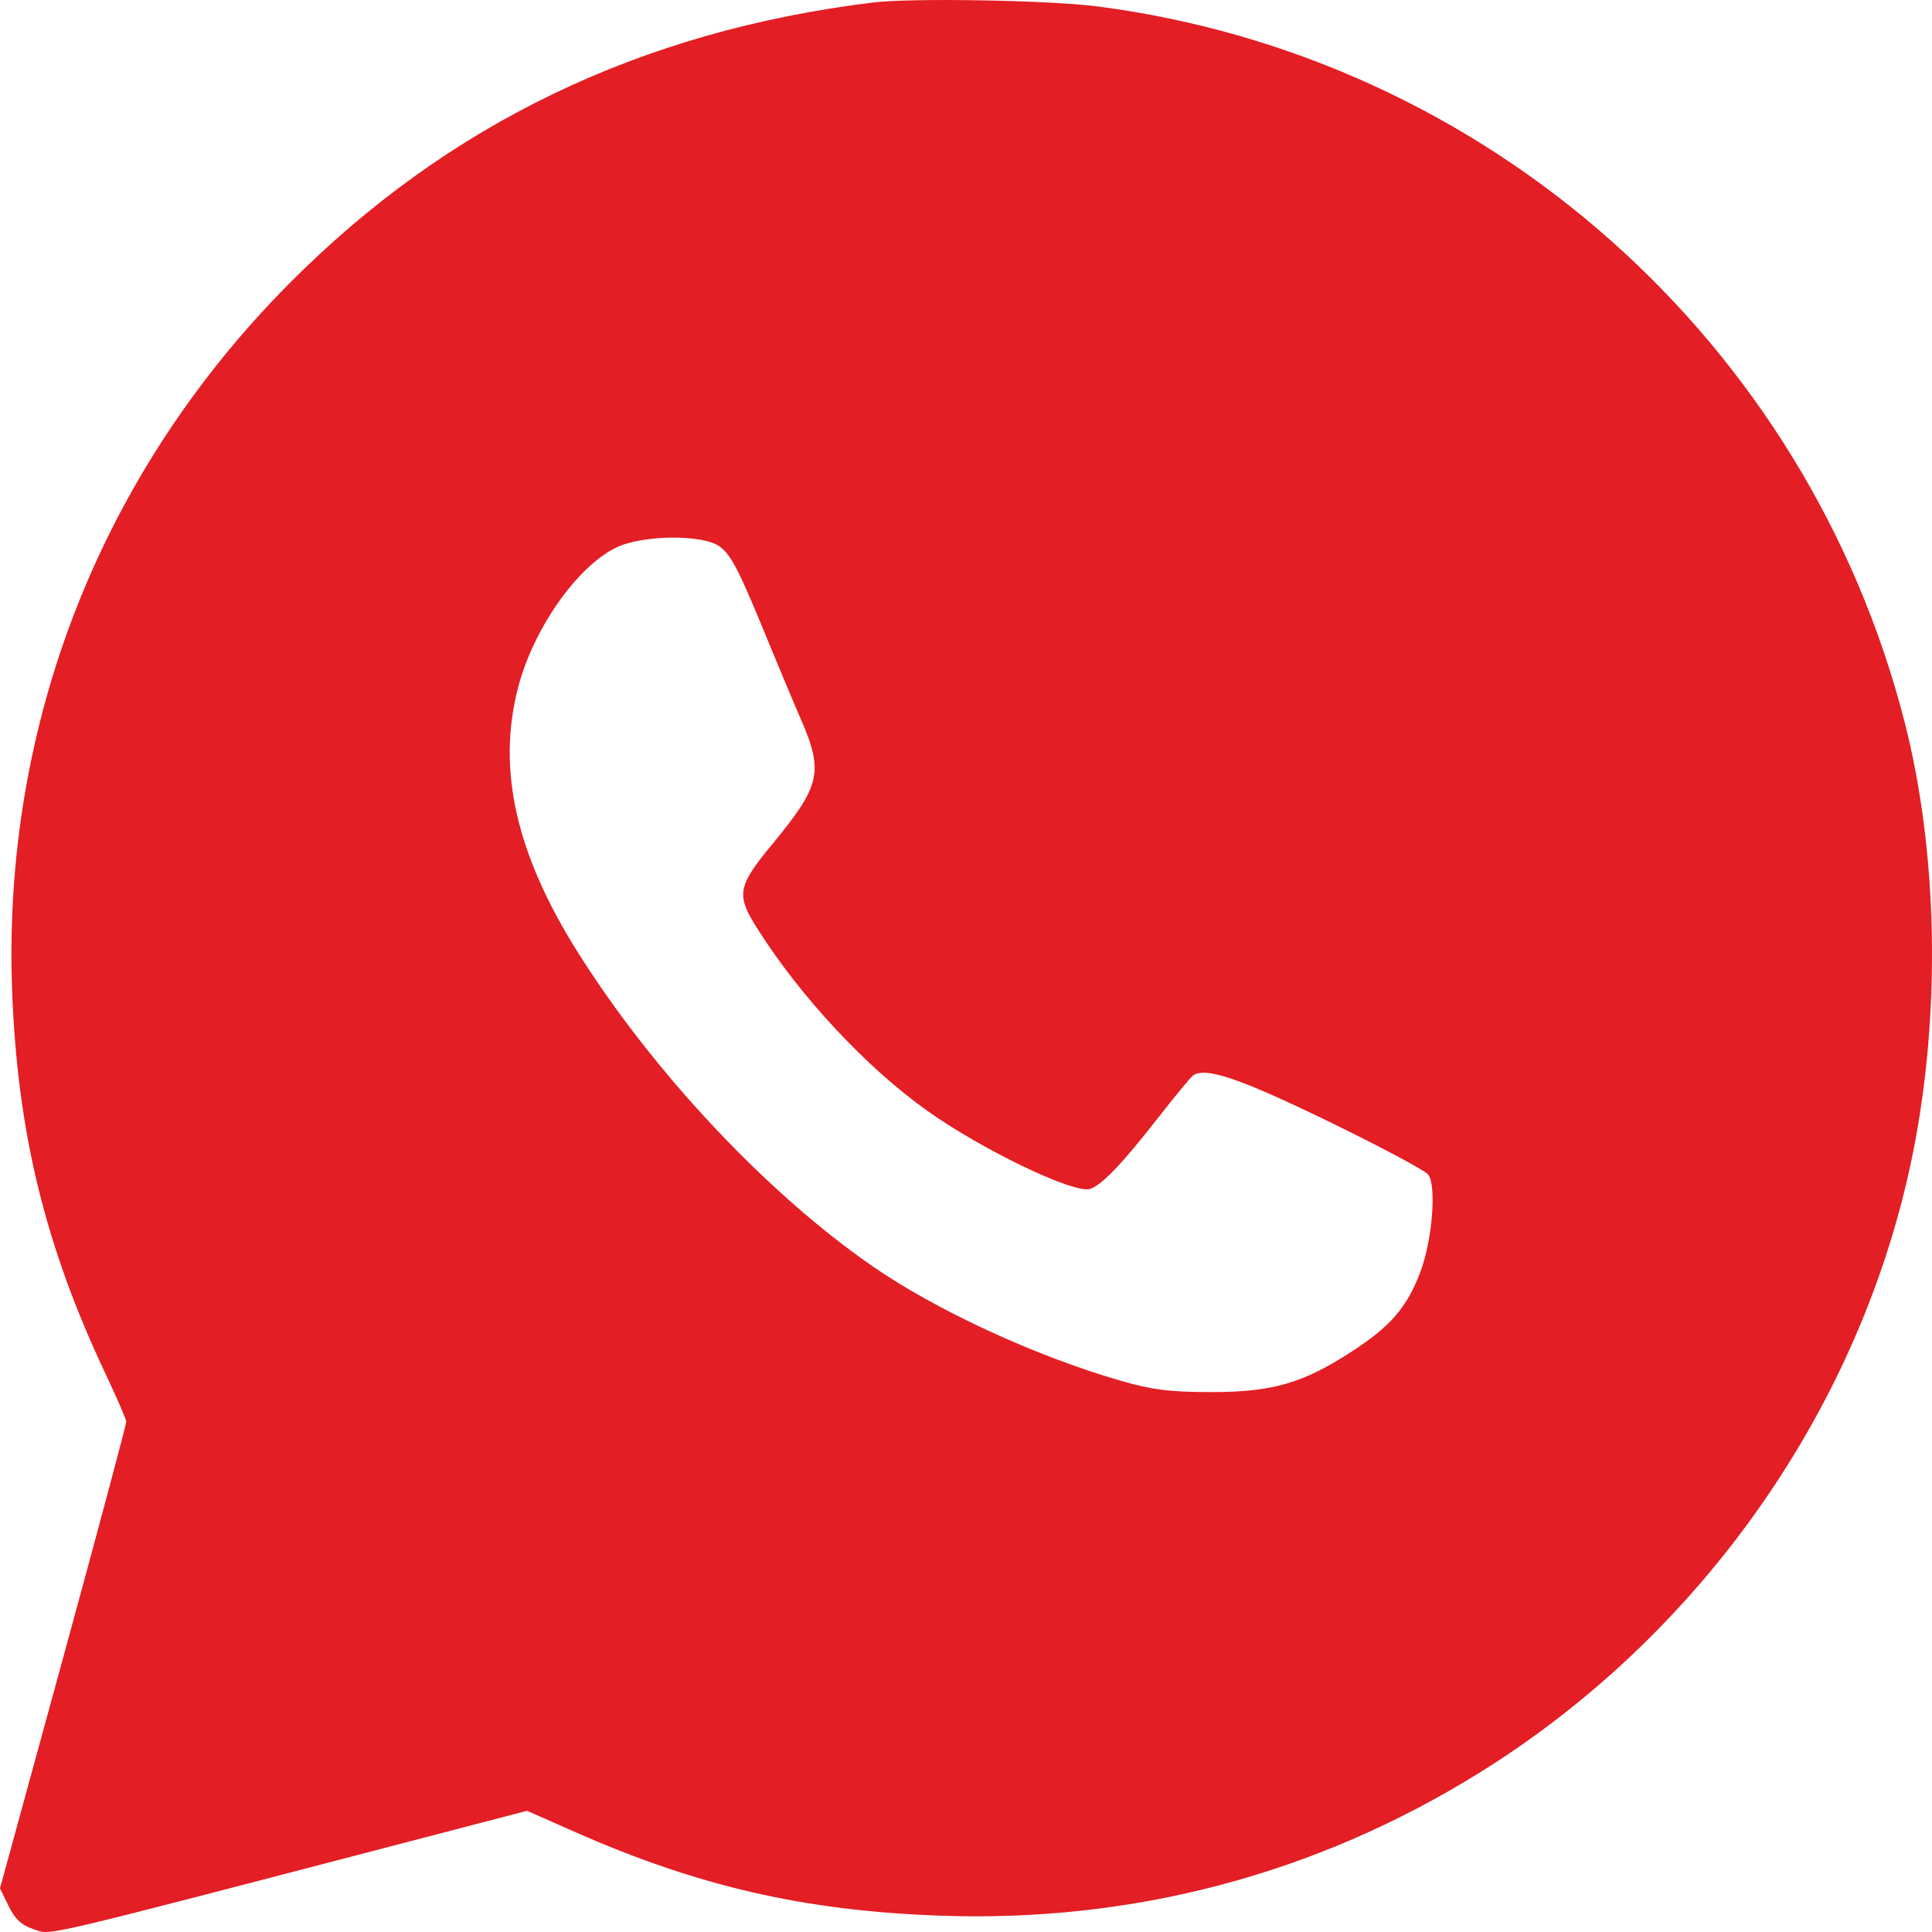 <svg width="26" height="26" viewBox="0 0 26 26" fill="none" xmlns="http://www.w3.org/2000/svg">
<path fill-rule="evenodd" clip-rule="evenodd" d="M11.746 0.034C8.622 0.417 6.027 1.666 3.893 3.815C1.355 6.37 0.032 9.744 0.163 13.326C0.233 15.232 0.607 16.767 1.42 18.488C1.572 18.809 1.697 19.099 1.699 19.133C1.7 19.167 1.319 20.594 0.851 22.304L0 25.413L0.117 25.652C0.204 25.83 0.293 25.911 0.46 25.965C0.7 26.044 0.407 26.113 5.88 24.685L7.093 24.369L7.727 24.649C9.39 25.385 10.825 25.715 12.646 25.78C15.241 25.874 17.7 25.225 19.893 23.867C22.9 22.006 25.063 18.916 25.745 15.508C26.121 13.625 26.079 11.469 25.633 9.723C24.319 4.588 20.013 0.767 14.774 0.087C14.117 0.002 12.271 -0.03 11.746 0.034ZM9.693 7.36C9.849 7.483 9.95 7.683 10.361 8.687C10.5 9.025 10.684 9.464 10.771 9.663C11.088 10.39 11.048 10.568 10.383 11.373C9.925 11.928 9.905 12.043 10.189 12.492C10.768 13.409 11.656 14.363 12.474 14.945C13.216 15.474 14.453 16.068 14.669 16C14.827 15.95 15.102 15.662 15.582 15.047C15.806 14.76 16.018 14.503 16.053 14.476C16.213 14.352 16.674 14.507 17.871 15.088C18.565 15.425 19.171 15.748 19.218 15.805C19.336 15.949 19.276 16.695 19.112 17.124C18.933 17.594 18.715 17.847 18.203 18.181C17.534 18.616 17.13 18.734 16.296 18.734C15.746 18.734 15.501 18.703 15.084 18.582C13.928 18.248 12.597 17.633 11.734 17.035C10.316 16.053 8.791 14.428 7.778 12.819C6.946 11.497 6.688 10.362 6.969 9.264C7.171 8.474 7.757 7.633 8.287 7.371C8.644 7.195 9.473 7.188 9.693 7.36Z" fill="#E31E24"/>
</svg>
